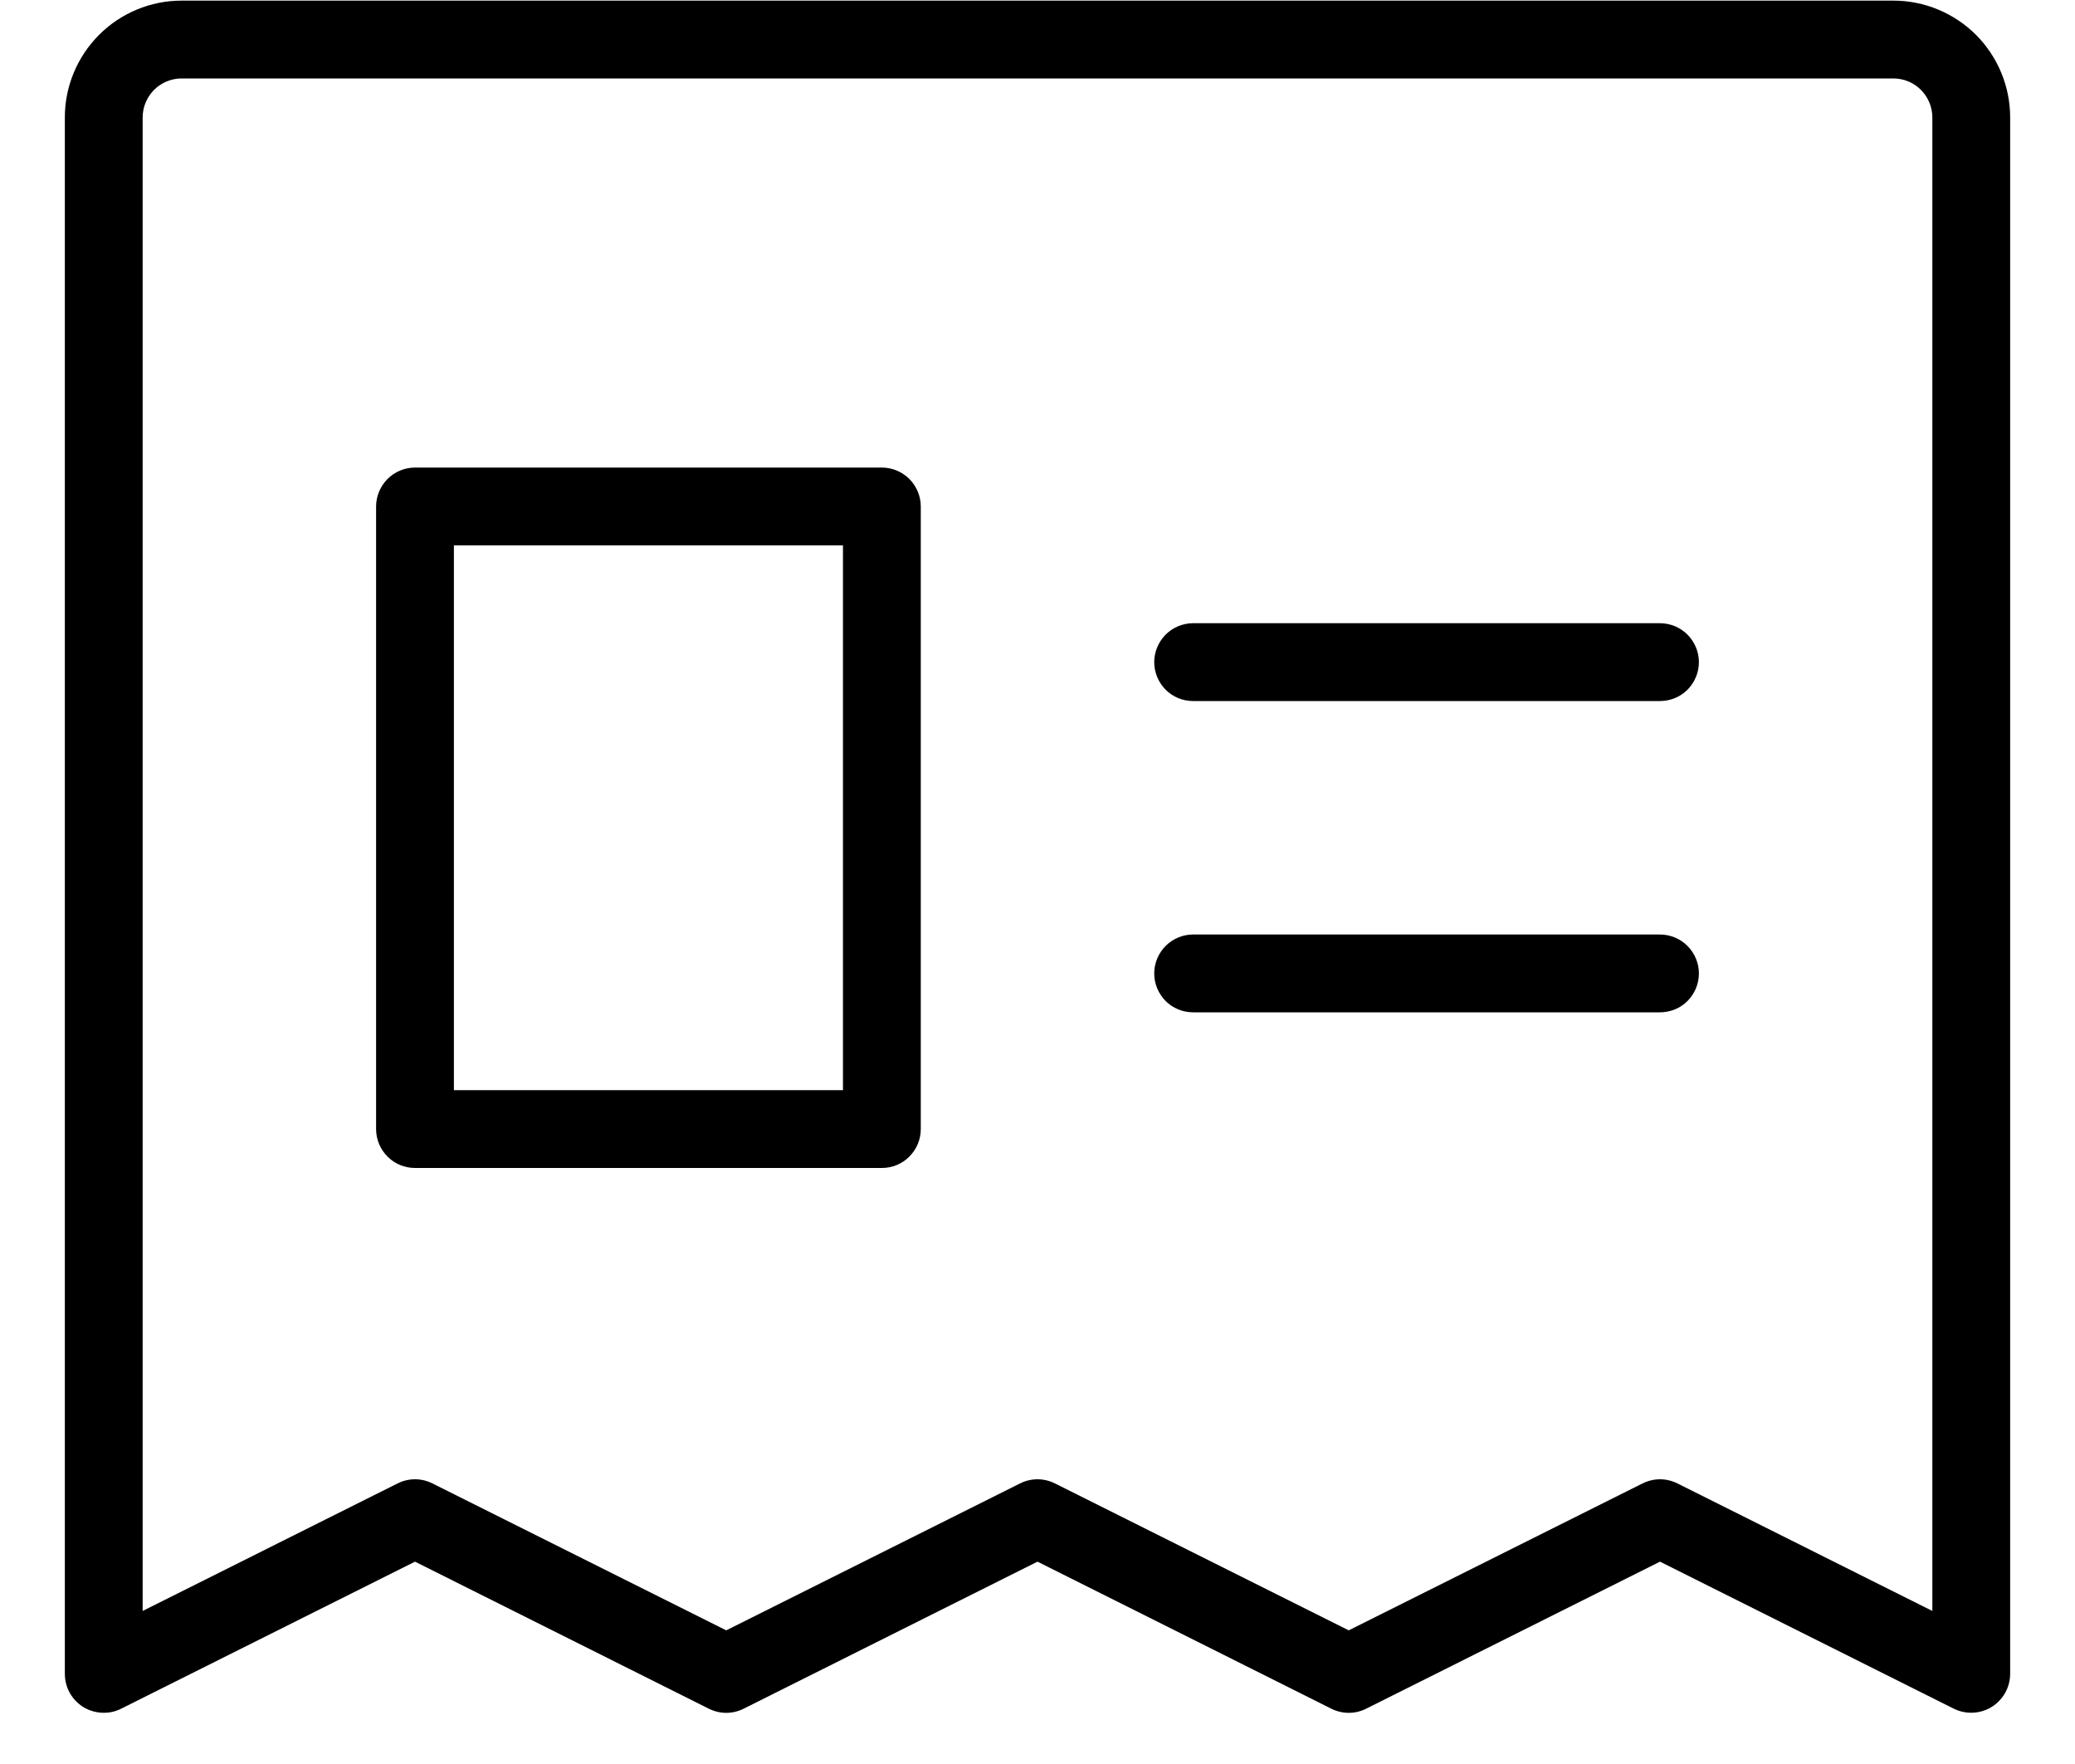 <svg width="20" height="17" viewBox="0 0 20 17" fill="none" xmlns="http://www.w3.org/2000/svg">
<path d="M18.25 0.006H1.75C1.452 0.006 1.165 0.125 0.955 0.336C0.744 0.547 0.625 0.833 0.625 1.131V16.131C0.625 16.195 0.641 16.258 0.672 16.314C0.704 16.37 0.748 16.417 0.803 16.451C0.857 16.484 0.919 16.503 0.983 16.506C1.047 16.509 1.111 16.496 1.168 16.467L4 15.05L6.832 16.467C6.884 16.493 6.942 16.507 7 16.507C7.058 16.507 7.116 16.493 7.168 16.467L10 15.05L12.832 16.467C12.884 16.493 12.942 16.507 13 16.507C13.058 16.507 13.116 16.493 13.168 16.467L16 15.05L18.832 16.467C18.884 16.493 18.942 16.506 19 16.506C19.099 16.506 19.195 16.467 19.265 16.396C19.335 16.326 19.375 16.231 19.375 16.131V1.131C19.375 0.833 19.256 0.547 19.046 0.336C18.834 0.125 18.548 0.006 18.25 0.006ZM18.625 15.525L16.168 14.296C16.116 14.27 16.058 14.256 16 14.256C15.942 14.256 15.884 14.27 15.832 14.296L13 15.712L10.168 14.296C10.116 14.27 10.058 14.256 10 14.256C9.942 14.256 9.884 14.27 9.832 14.296L7 15.712L4.168 14.296C4.116 14.27 4.058 14.256 4 14.256C3.942 14.256 3.884 14.27 3.832 14.296L1.375 15.525V1.131C1.375 1.032 1.415 0.937 1.485 0.866C1.555 0.796 1.651 0.756 1.75 0.756H18.25C18.349 0.756 18.445 0.796 18.515 0.866C18.585 0.937 18.625 1.032 18.625 1.131V15.525ZM16.375 6.381C16.375 6.481 16.335 6.576 16.265 6.647C16.195 6.717 16.099 6.756 16 6.756H11.5C11.4 6.756 11.305 6.717 11.235 6.647C11.165 6.576 11.125 6.481 11.125 6.381C11.125 6.282 11.165 6.187 11.235 6.116C11.305 6.046 11.4 6.006 11.5 6.006H16C16.099 6.006 16.195 6.046 16.265 6.116C16.335 6.187 16.375 6.282 16.375 6.381ZM16.375 9.381C16.375 9.481 16.335 9.576 16.265 9.647C16.195 9.717 16.099 9.756 16 9.756H11.5C11.4 9.756 11.305 9.717 11.235 9.647C11.165 9.576 11.125 9.481 11.125 9.381C11.125 9.282 11.165 9.187 11.235 9.116C11.305 9.046 11.4 9.006 11.5 9.006H16C16.099 9.006 16.195 9.046 16.265 9.116C16.335 9.187 16.375 9.282 16.375 9.381ZM8.5 4.506H4C3.901 4.506 3.805 4.546 3.735 4.616C3.665 4.687 3.625 4.782 3.625 4.881V10.881C3.625 10.981 3.665 11.076 3.735 11.146C3.805 11.217 3.901 11.256 4 11.256H8.5C8.599 11.256 8.695 11.217 8.765 11.146C8.835 11.076 8.875 10.981 8.875 10.881V4.881C8.875 4.782 8.835 4.687 8.765 4.616C8.695 4.546 8.599 4.506 8.5 4.506ZM8.125 10.506H4.375V5.256H8.125V10.506Z" fill="black"/>
</svg>
